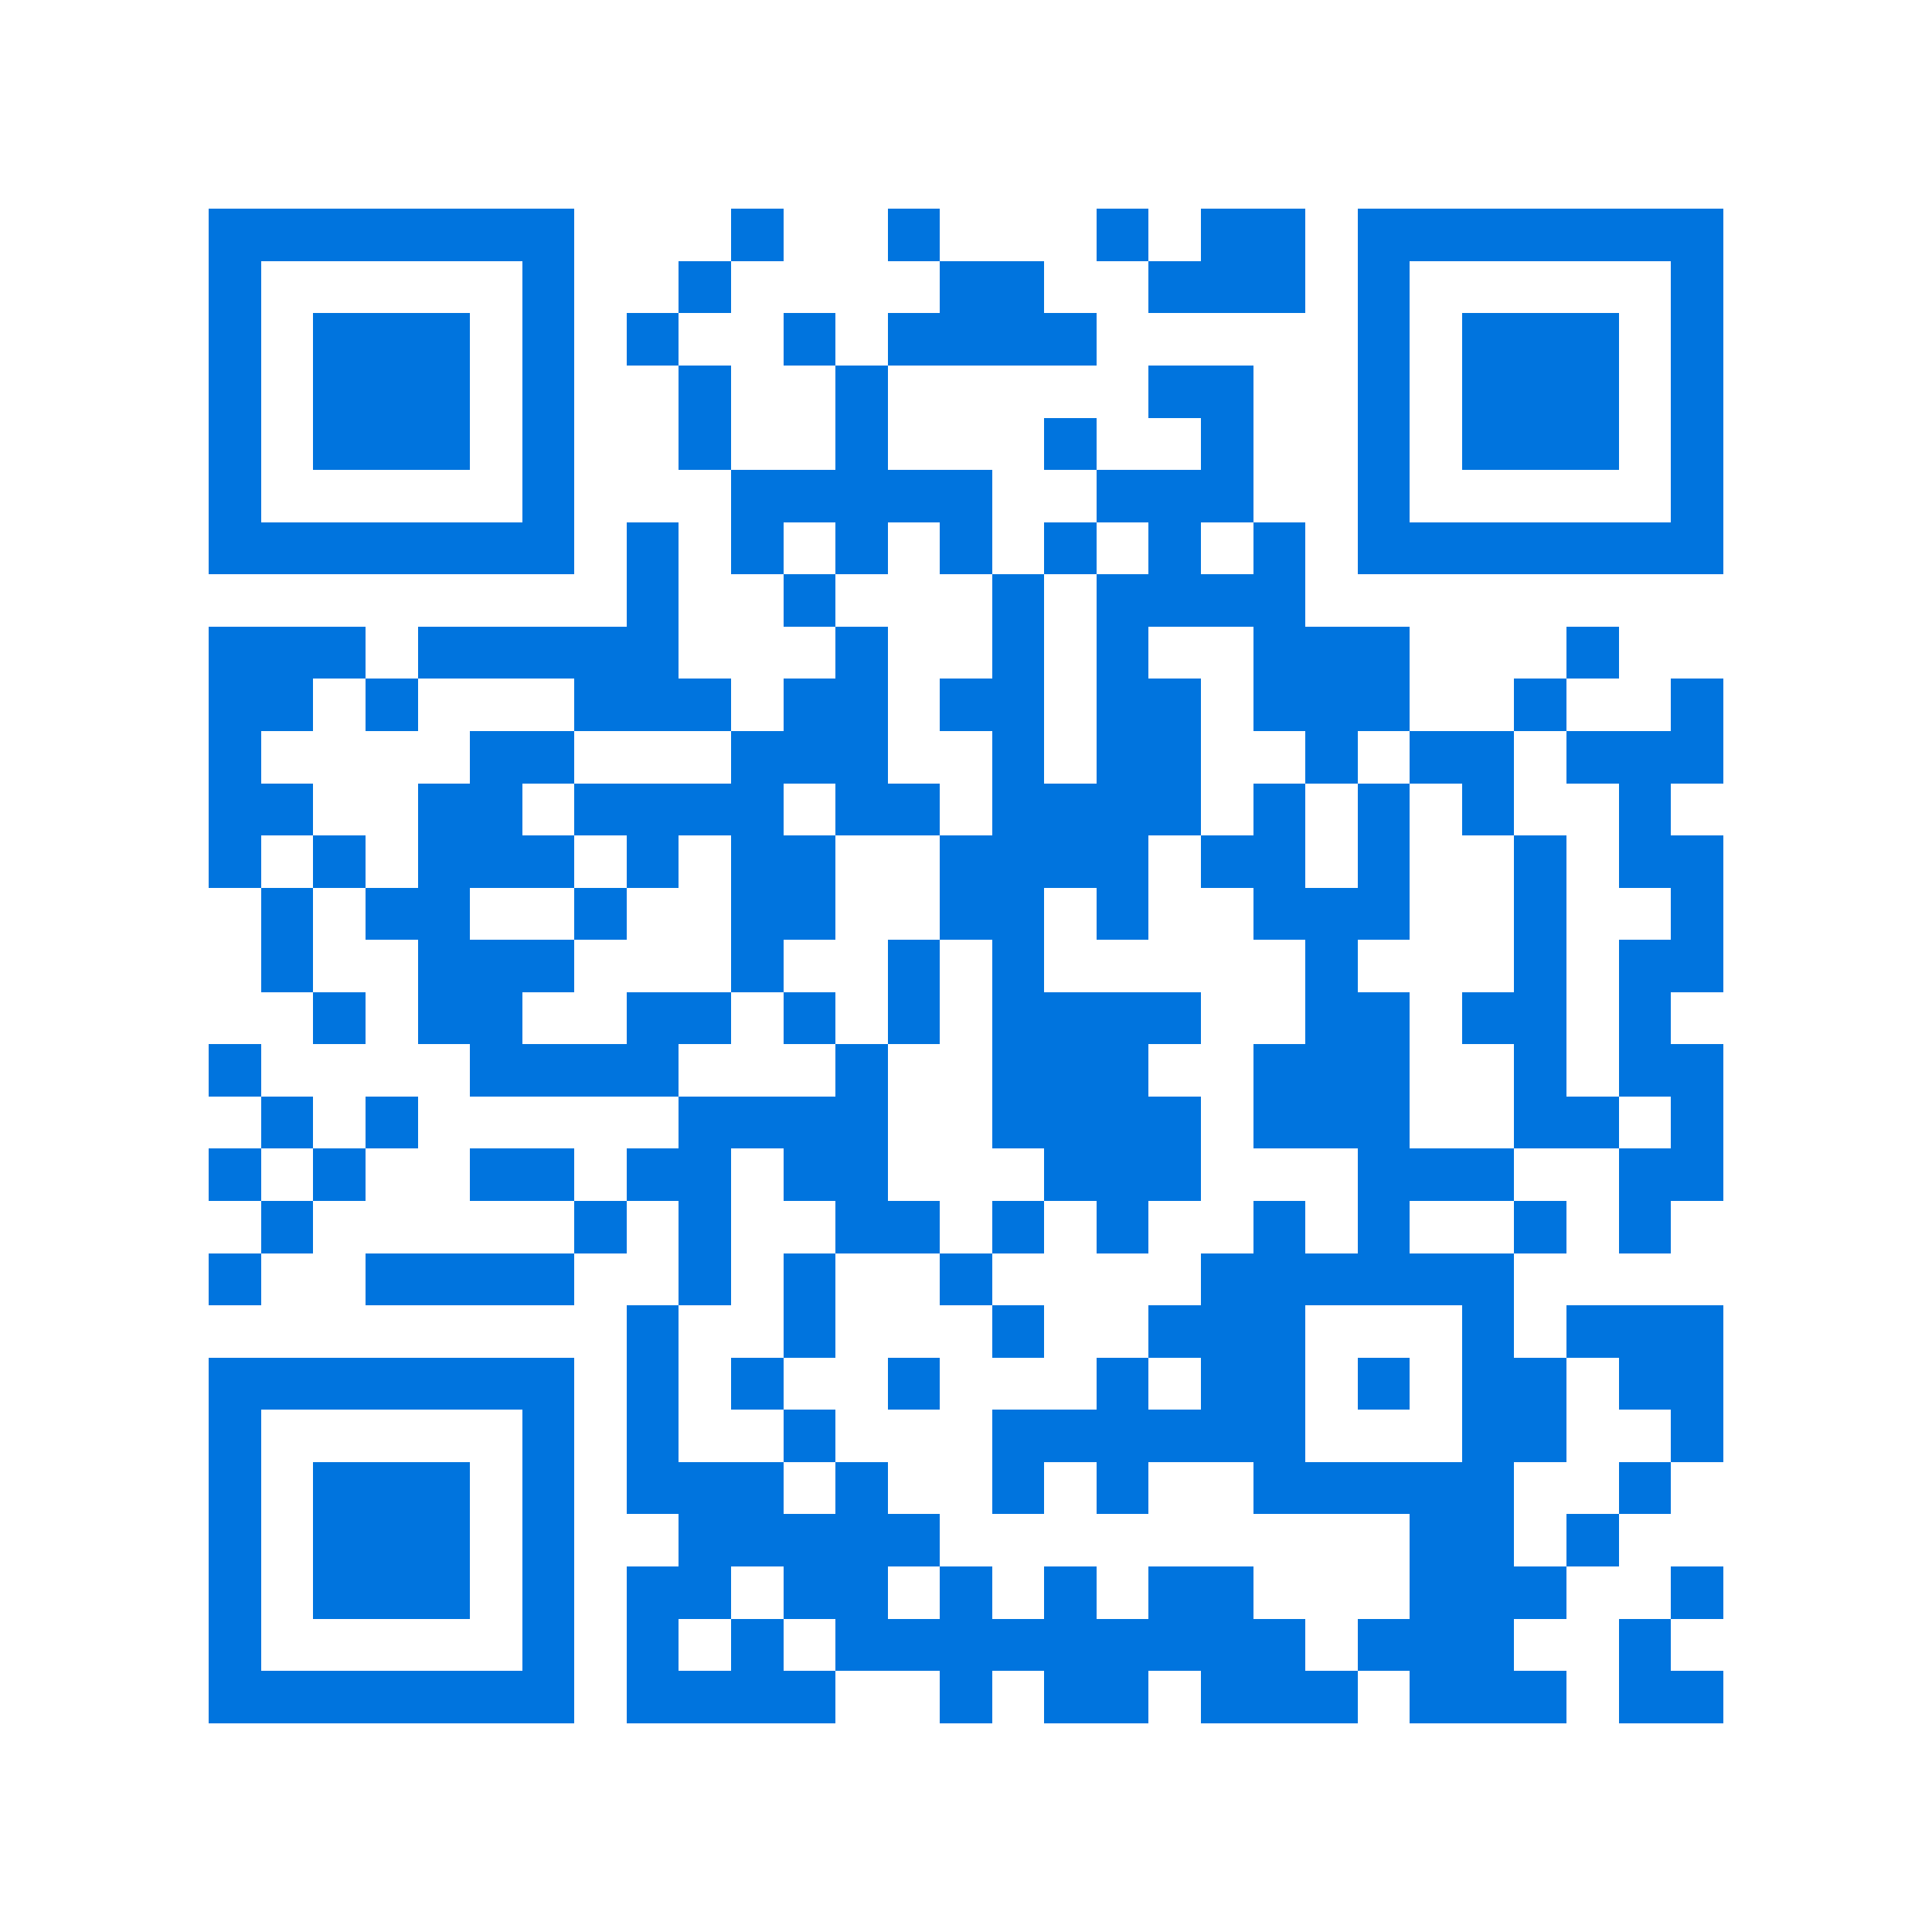 <svg xmlns="http://www.w3.org/2000/svg" viewBox="0 0 37 37" shape-rendering="crispEdges"><path fill="#ffffff" d="M0 0h37v37H0z"/><path stroke="#0074de" d="M4 4.5h7m3 0h1m2 0h1m3 0h1m1 0h2m1 0h7M4 5.5h1m5 0h1m2 0h1m4 0h2m2 0h3m1 0h1m5 0h1M4 6.5h1m1 0h3m1 0h1m1 0h1m2 0h1m1 0h4m5 0h1m1 0h3m1 0h1M4 7.5h1m1 0h3m1 0h1m2 0h1m2 0h1m5 0h2m2 0h1m1 0h3m1 0h1M4 8.5h1m1 0h3m1 0h1m2 0h1m2 0h1m3 0h1m2 0h1m2 0h1m1 0h3m1 0h1M4 9.5h1m5 0h1m3 0h5m2 0h3m2 0h1m5 0h1M4 10.5h7m1 0h1m1 0h1m1 0h1m1 0h1m1 0h1m1 0h1m1 0h1m1 0h7M12 11.5h1m2 0h1m3 0h1m1 0h4M4 12.5h3m1 0h5m3 0h1m2 0h1m1 0h1m2 0h3m3 0h1M4 13.5h2m1 0h1m3 0h3m1 0h2m1 0h2m1 0h2m1 0h3m2 0h1m2 0h1M4 14.5h1m4 0h2m3 0h3m2 0h1m1 0h2m2 0h1m1 0h2m1 0h3M4 15.5h2m2 0h2m1 0h4m1 0h2m1 0h4m1 0h1m1 0h1m1 0h1m2 0h1M4 16.5h1m1 0h1m1 0h3m1 0h1m1 0h2m2 0h4m1 0h2m1 0h1m2 0h1m1 0h2M5 17.5h1m1 0h2m2 0h1m2 0h2m2 0h2m1 0h1m2 0h3m2 0h1m2 0h1M5 18.5h1m2 0h3m3 0h1m2 0h1m1 0h1m5 0h1m3 0h1m1 0h2M6 19.5h1m1 0h2m2 0h2m1 0h1m1 0h1m1 0h4m2 0h2m1 0h2m1 0h1M4 20.5h1m4 0h4m3 0h1m2 0h3m2 0h3m2 0h1m1 0h2M5 21.5h1m1 0h1m5 0h4m2 0h4m1 0h3m2 0h2m1 0h1M4 22.5h1m1 0h1m2 0h2m1 0h2m1 0h2m3 0h3m3 0h3m2 0h2M5 23.5h1m5 0h1m1 0h1m2 0h2m1 0h1m1 0h1m2 0h1m1 0h1m2 0h1m1 0h1M4 24.5h1m2 0h4m2 0h1m1 0h1m2 0h1m4 0h6M12 25.5h1m2 0h1m3 0h1m2 0h3m3 0h1m1 0h3M4 26.5h7m1 0h1m1 0h1m2 0h1m3 0h1m1 0h2m1 0h1m1 0h2m1 0h2M4 27.5h1m5 0h1m1 0h1m2 0h1m3 0h6m3 0h2m2 0h1M4 28.5h1m1 0h3m1 0h1m1 0h3m1 0h1m2 0h1m1 0h1m2 0h5m2 0h1M4 29.5h1m1 0h3m1 0h1m2 0h5m9 0h2m1 0h1M4 30.5h1m1 0h3m1 0h1m1 0h2m1 0h2m1 0h1m1 0h1m1 0h2m3 0h3m2 0h1M4 31.5h1m5 0h1m1 0h1m1 0h1m1 0h9m1 0h3m2 0h1M4 32.5h7m1 0h4m2 0h1m1 0h2m1 0h3m1 0h3m1 0h2"/></svg>
